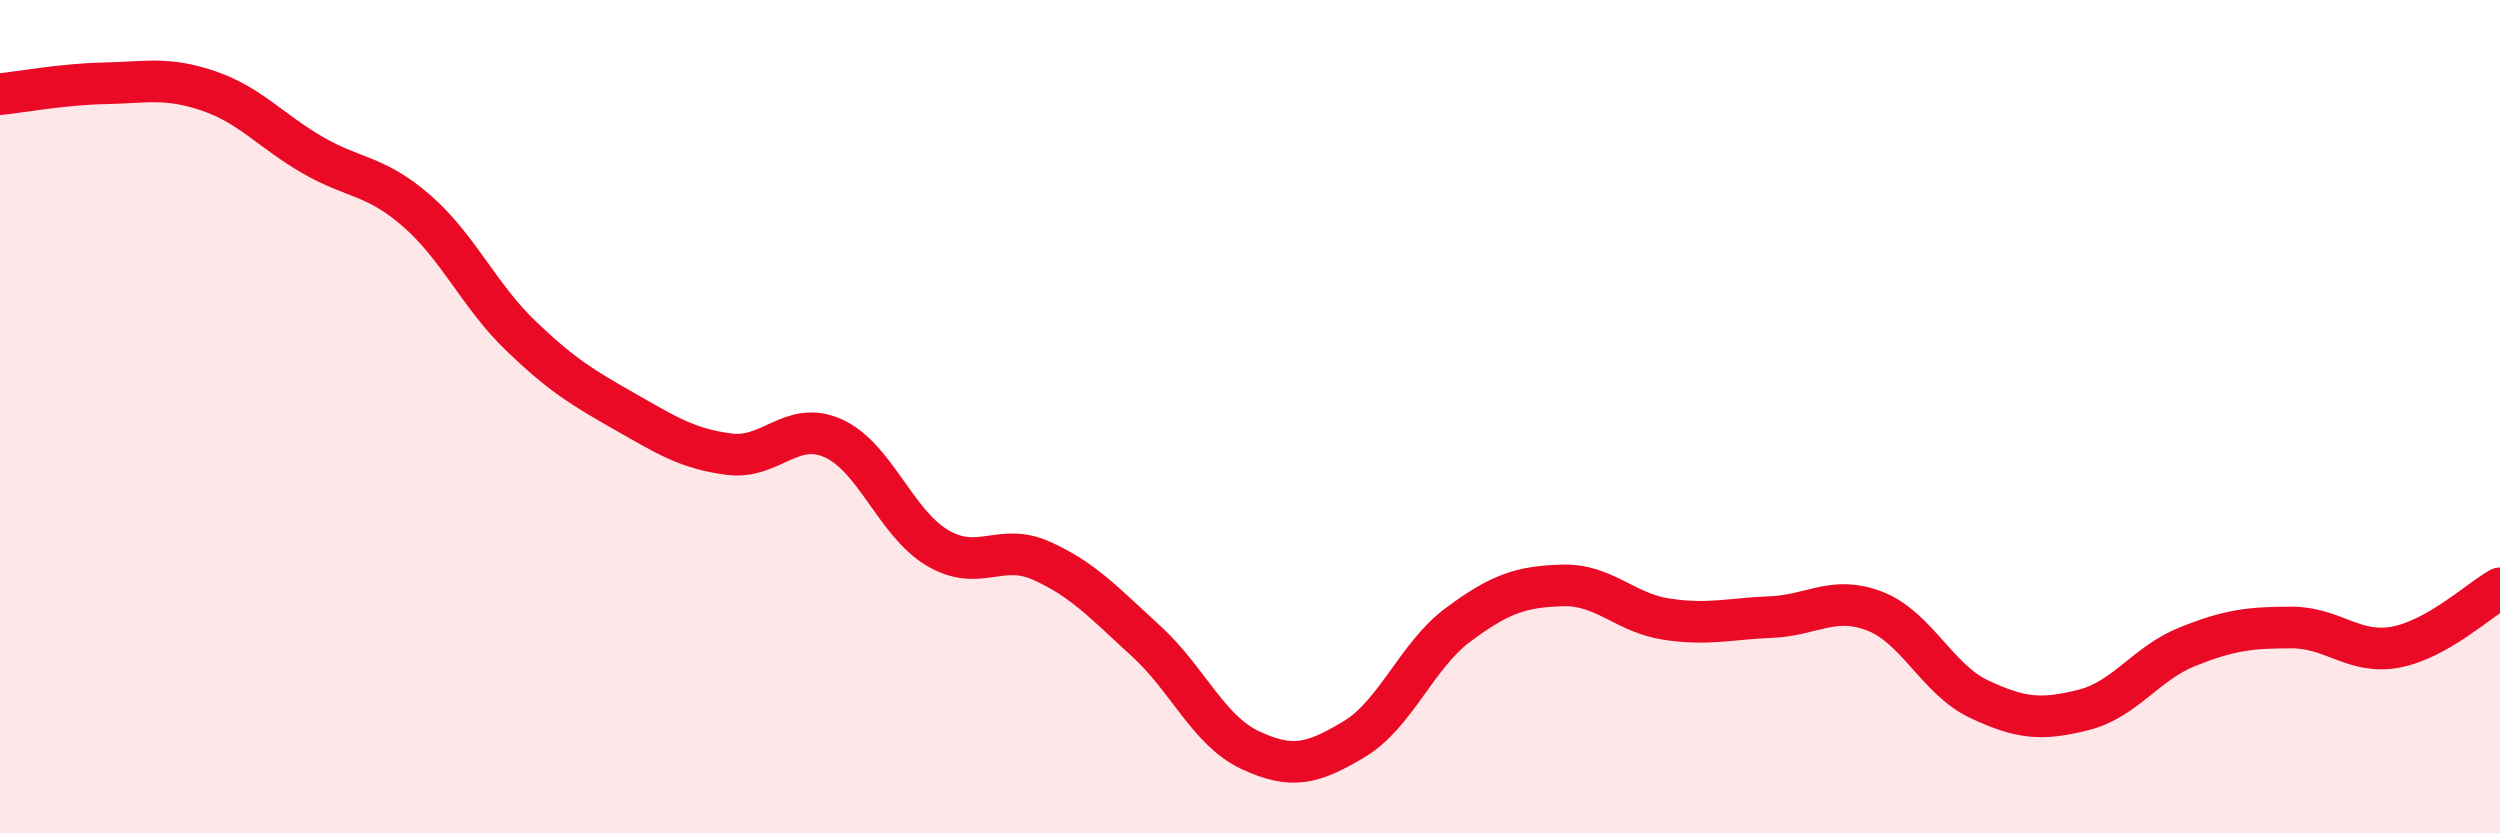 
    <svg width="60" height="20" viewBox="0 0 60 20" xmlns="http://www.w3.org/2000/svg">
      <path
        d="M 0,2.26 C 0.5,2.21 1.5,2.02 2.5,2 C 3.5,1.98 4,1.84 5,2.18 C 6,2.52 6.5,3.14 7.5,3.72 C 8.5,4.3 9,4.19 10,5.06 C 11,5.93 11.5,7.1 12.5,8.06 C 13.5,9.02 14,9.31 15,9.88 C 16,10.45 16.5,10.77 17.5,10.9 C 18.5,11.03 19,10.07 20,10.52 C 21,10.97 21.5,12.56 22.5,13.15 C 23.5,13.74 24,13.01 25,13.46 C 26,13.91 26.5,14.47 27.5,15.38 C 28.5,16.29 29,17.53 30,18 C 31,18.47 31.5,18.34 32.5,17.74 C 33.5,17.14 34,15.73 35,14.99 C 36,14.25 36.5,14.08 37.5,14.05 C 38.5,14.02 39,14.71 40,14.86 C 41,15.01 41.5,14.85 42.5,14.81 C 43.5,14.77 44,14.28 45,14.67 C 46,15.06 46.5,16.31 47.5,16.78 C 48.5,17.25 49,17.29 50,17.04 C 51,16.79 51.5,15.92 52.5,15.52 C 53.5,15.12 54,15.06 55,15.06 C 56,15.06 56.5,15.72 57.5,15.53 C 58.5,15.34 59.5,14.4 60,14.12L60 20L0 20Z"
        fill="#EB0A25"
        opacity="0.1"
        stroke-linecap="round"
        stroke-linejoin="round"
      />
      <path
        d="M 0,2.26 C 0.5,2.21 1.5,2.02 2.5,2 C 3.5,1.98 4,1.84 5,2.18 C 6,2.52 6.5,3.14 7.5,3.72 C 8.5,4.3 9,4.19 10,5.06 C 11,5.93 11.5,7.1 12.5,8.06 C 13.5,9.02 14,9.31 15,9.88 C 16,10.45 16.5,10.77 17.5,10.9 C 18.5,11.03 19,10.07 20,10.52 C 21,10.97 21.5,12.56 22.5,13.15 C 23.5,13.74 24,13.01 25,13.46 C 26,13.91 26.5,14.47 27.5,15.38 C 28.5,16.29 29,17.53 30,18 C 31,18.47 31.5,18.34 32.5,17.74 C 33.5,17.14 34,15.73 35,14.99 C 36,14.25 36.5,14.08 37.5,14.05 C 38.5,14.02 39,14.71 40,14.86 C 41,15.01 41.5,14.85 42.5,14.81 C 43.5,14.77 44,14.28 45,14.67 C 46,15.06 46.5,16.31 47.5,16.78 C 48.5,17.25 49,17.29 50,17.04 C 51,16.79 51.5,15.92 52.5,15.52 C 53.5,15.12 54,15.06 55,15.06 C 56,15.06 56.5,15.72 57.5,15.53 C 58.5,15.34 59.5,14.4 60,14.12"
        stroke="#EB0A25"
        stroke-width="1"
        fill="none"
        stroke-linecap="round"
        stroke-linejoin="round"
      />
    </svg>
  